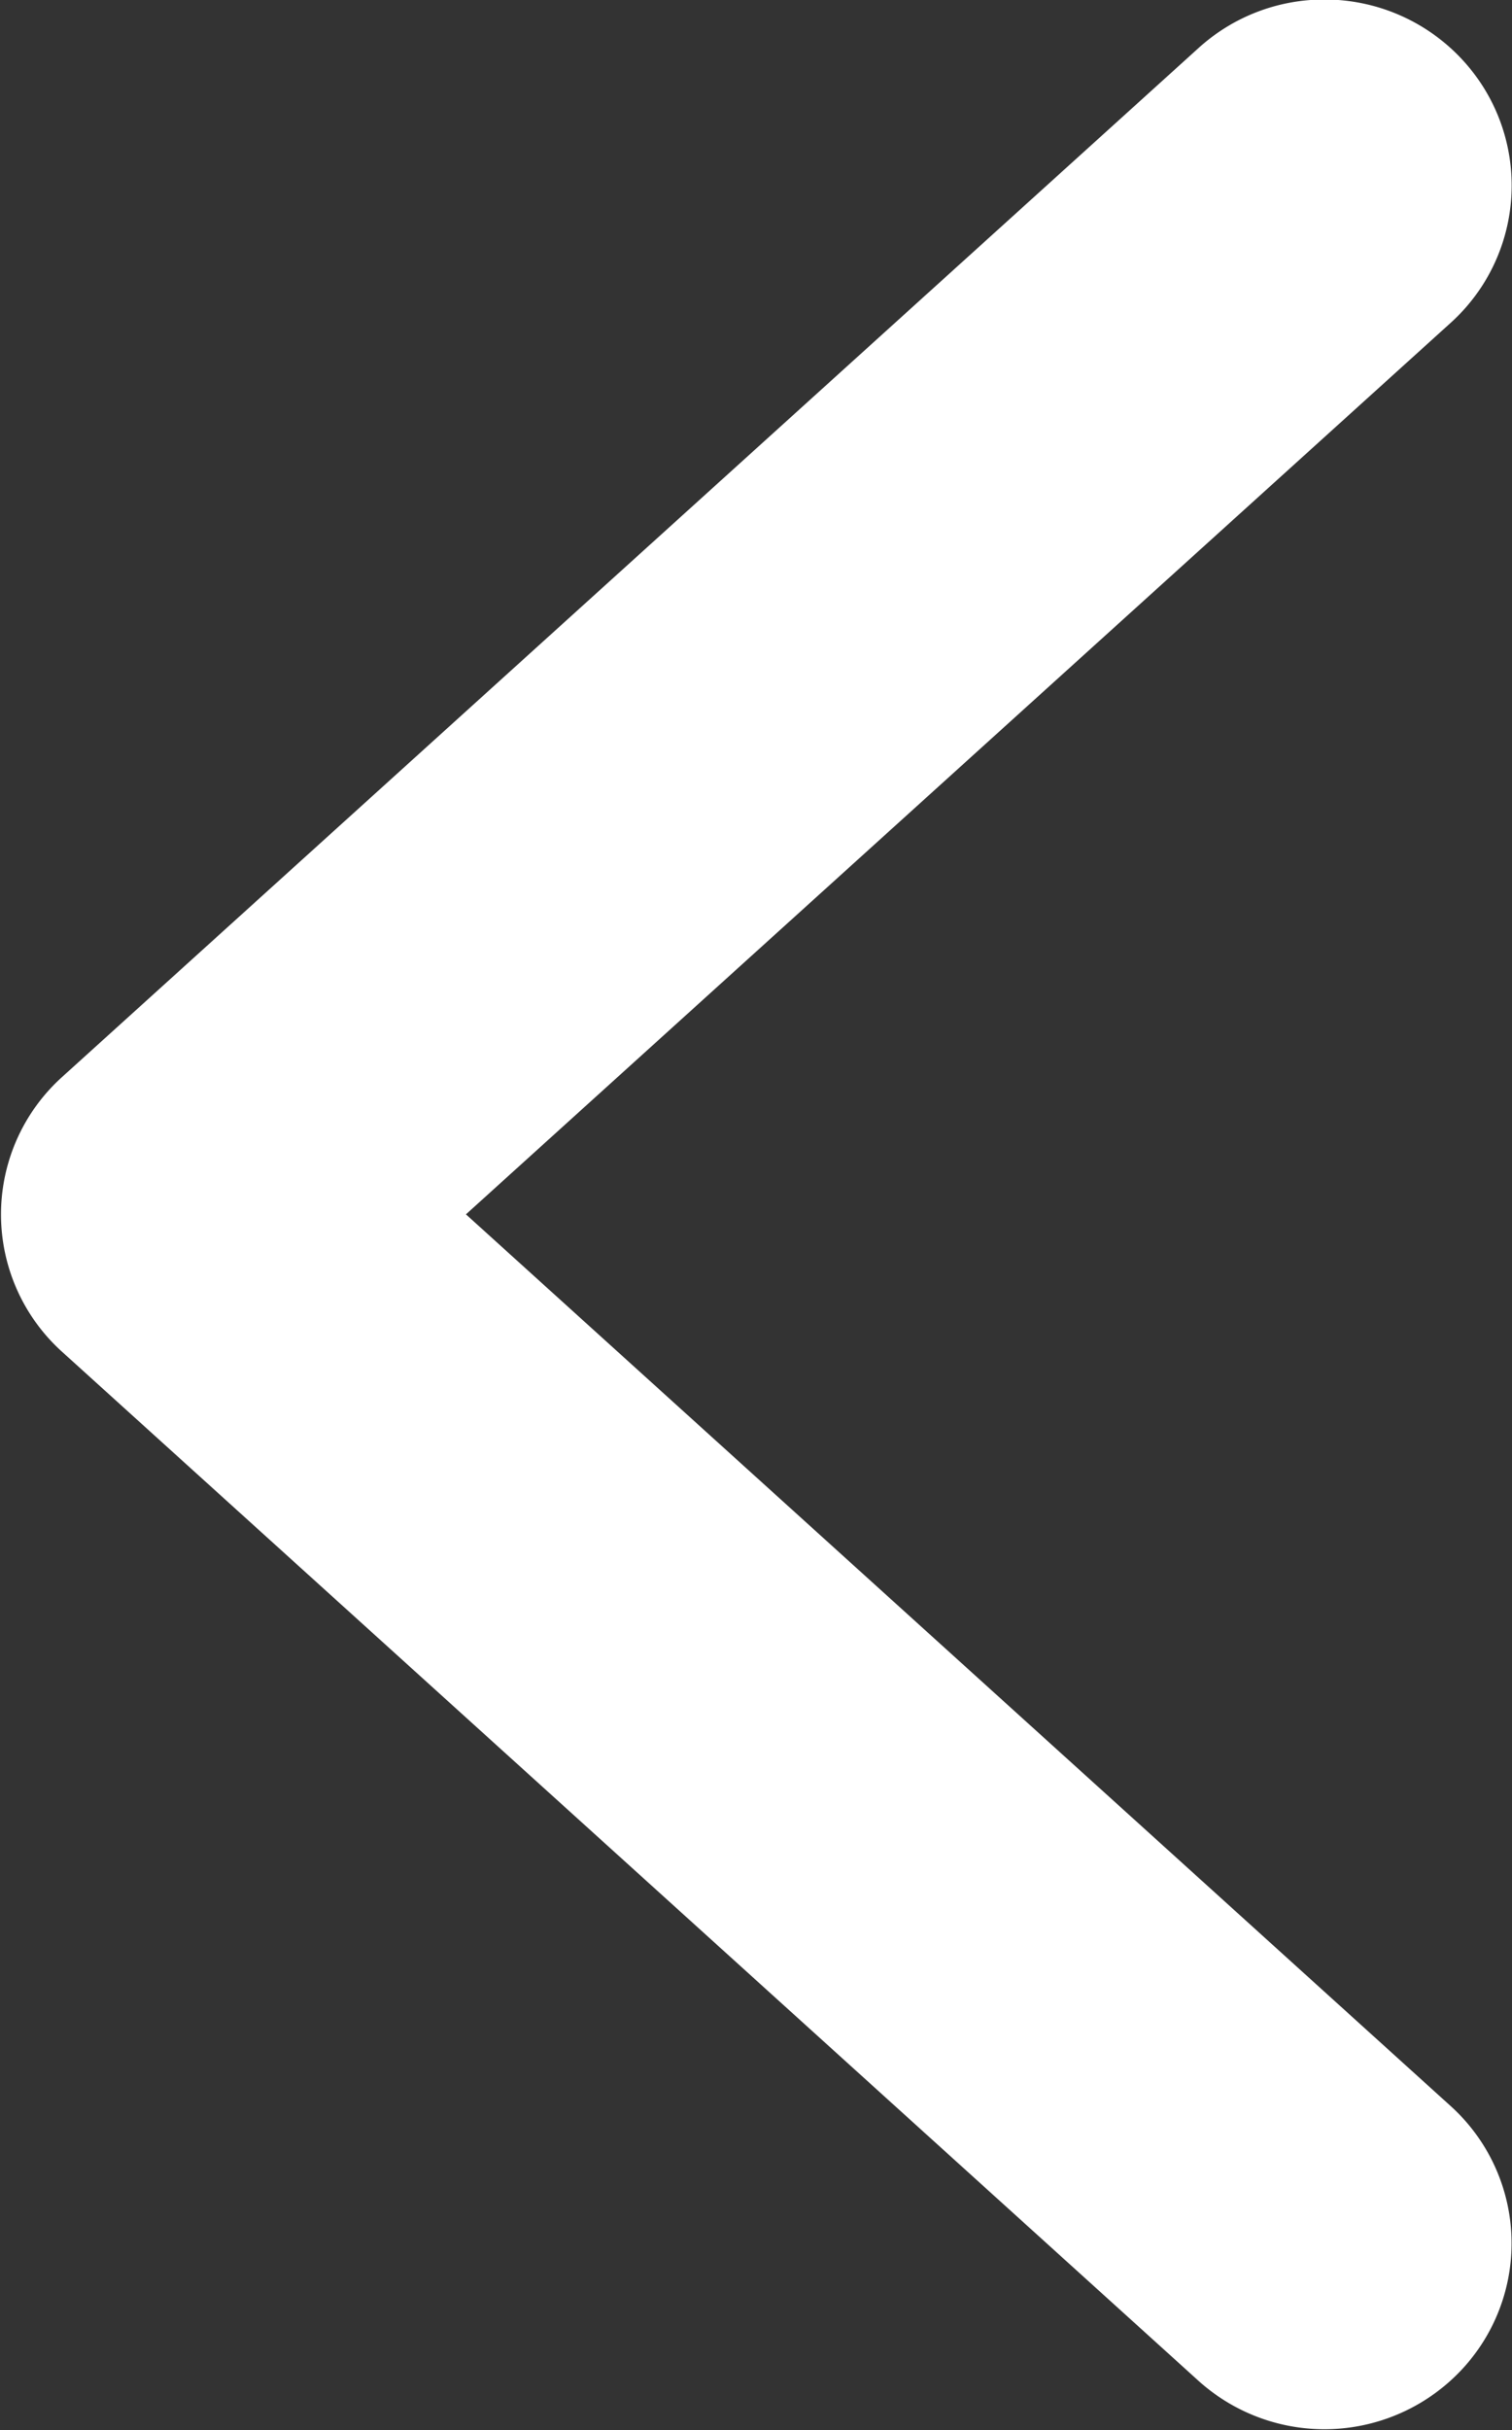 <svg xmlns="http://www.w3.org/2000/svg" width="15.469" height="24.844" viewBox="0 0 15.469 24.844">
  <rect x="0" y="0" width="15.469" height="24.844" fill="#333333" stroke="none"/>
  <defs>
    <style>
      .cls-1 {
        fill: #fff;
        fill-rule: evenodd;
      }
    </style>
  </defs>
  <path id="シェイプ_7" data-name="シェイプ 7" class="cls-1" d="M35.863,19.37a1.918,1.918,0,0,1,1.416.621,1.891,1.891,0,0,1-.125,2.685L27.08,31.79l10.073,9.115a1.891,1.891,0,0,1,.125,2.685,1.924,1.924,0,0,1-2.705.124L22.948,33.195a1.891,1.891,0,0,1,0-2.809L34.574,19.867A1.911,1.911,0,0,1,35.863,19.37Z" transform="translate(-22.313 -19.375)"/>
</svg>

